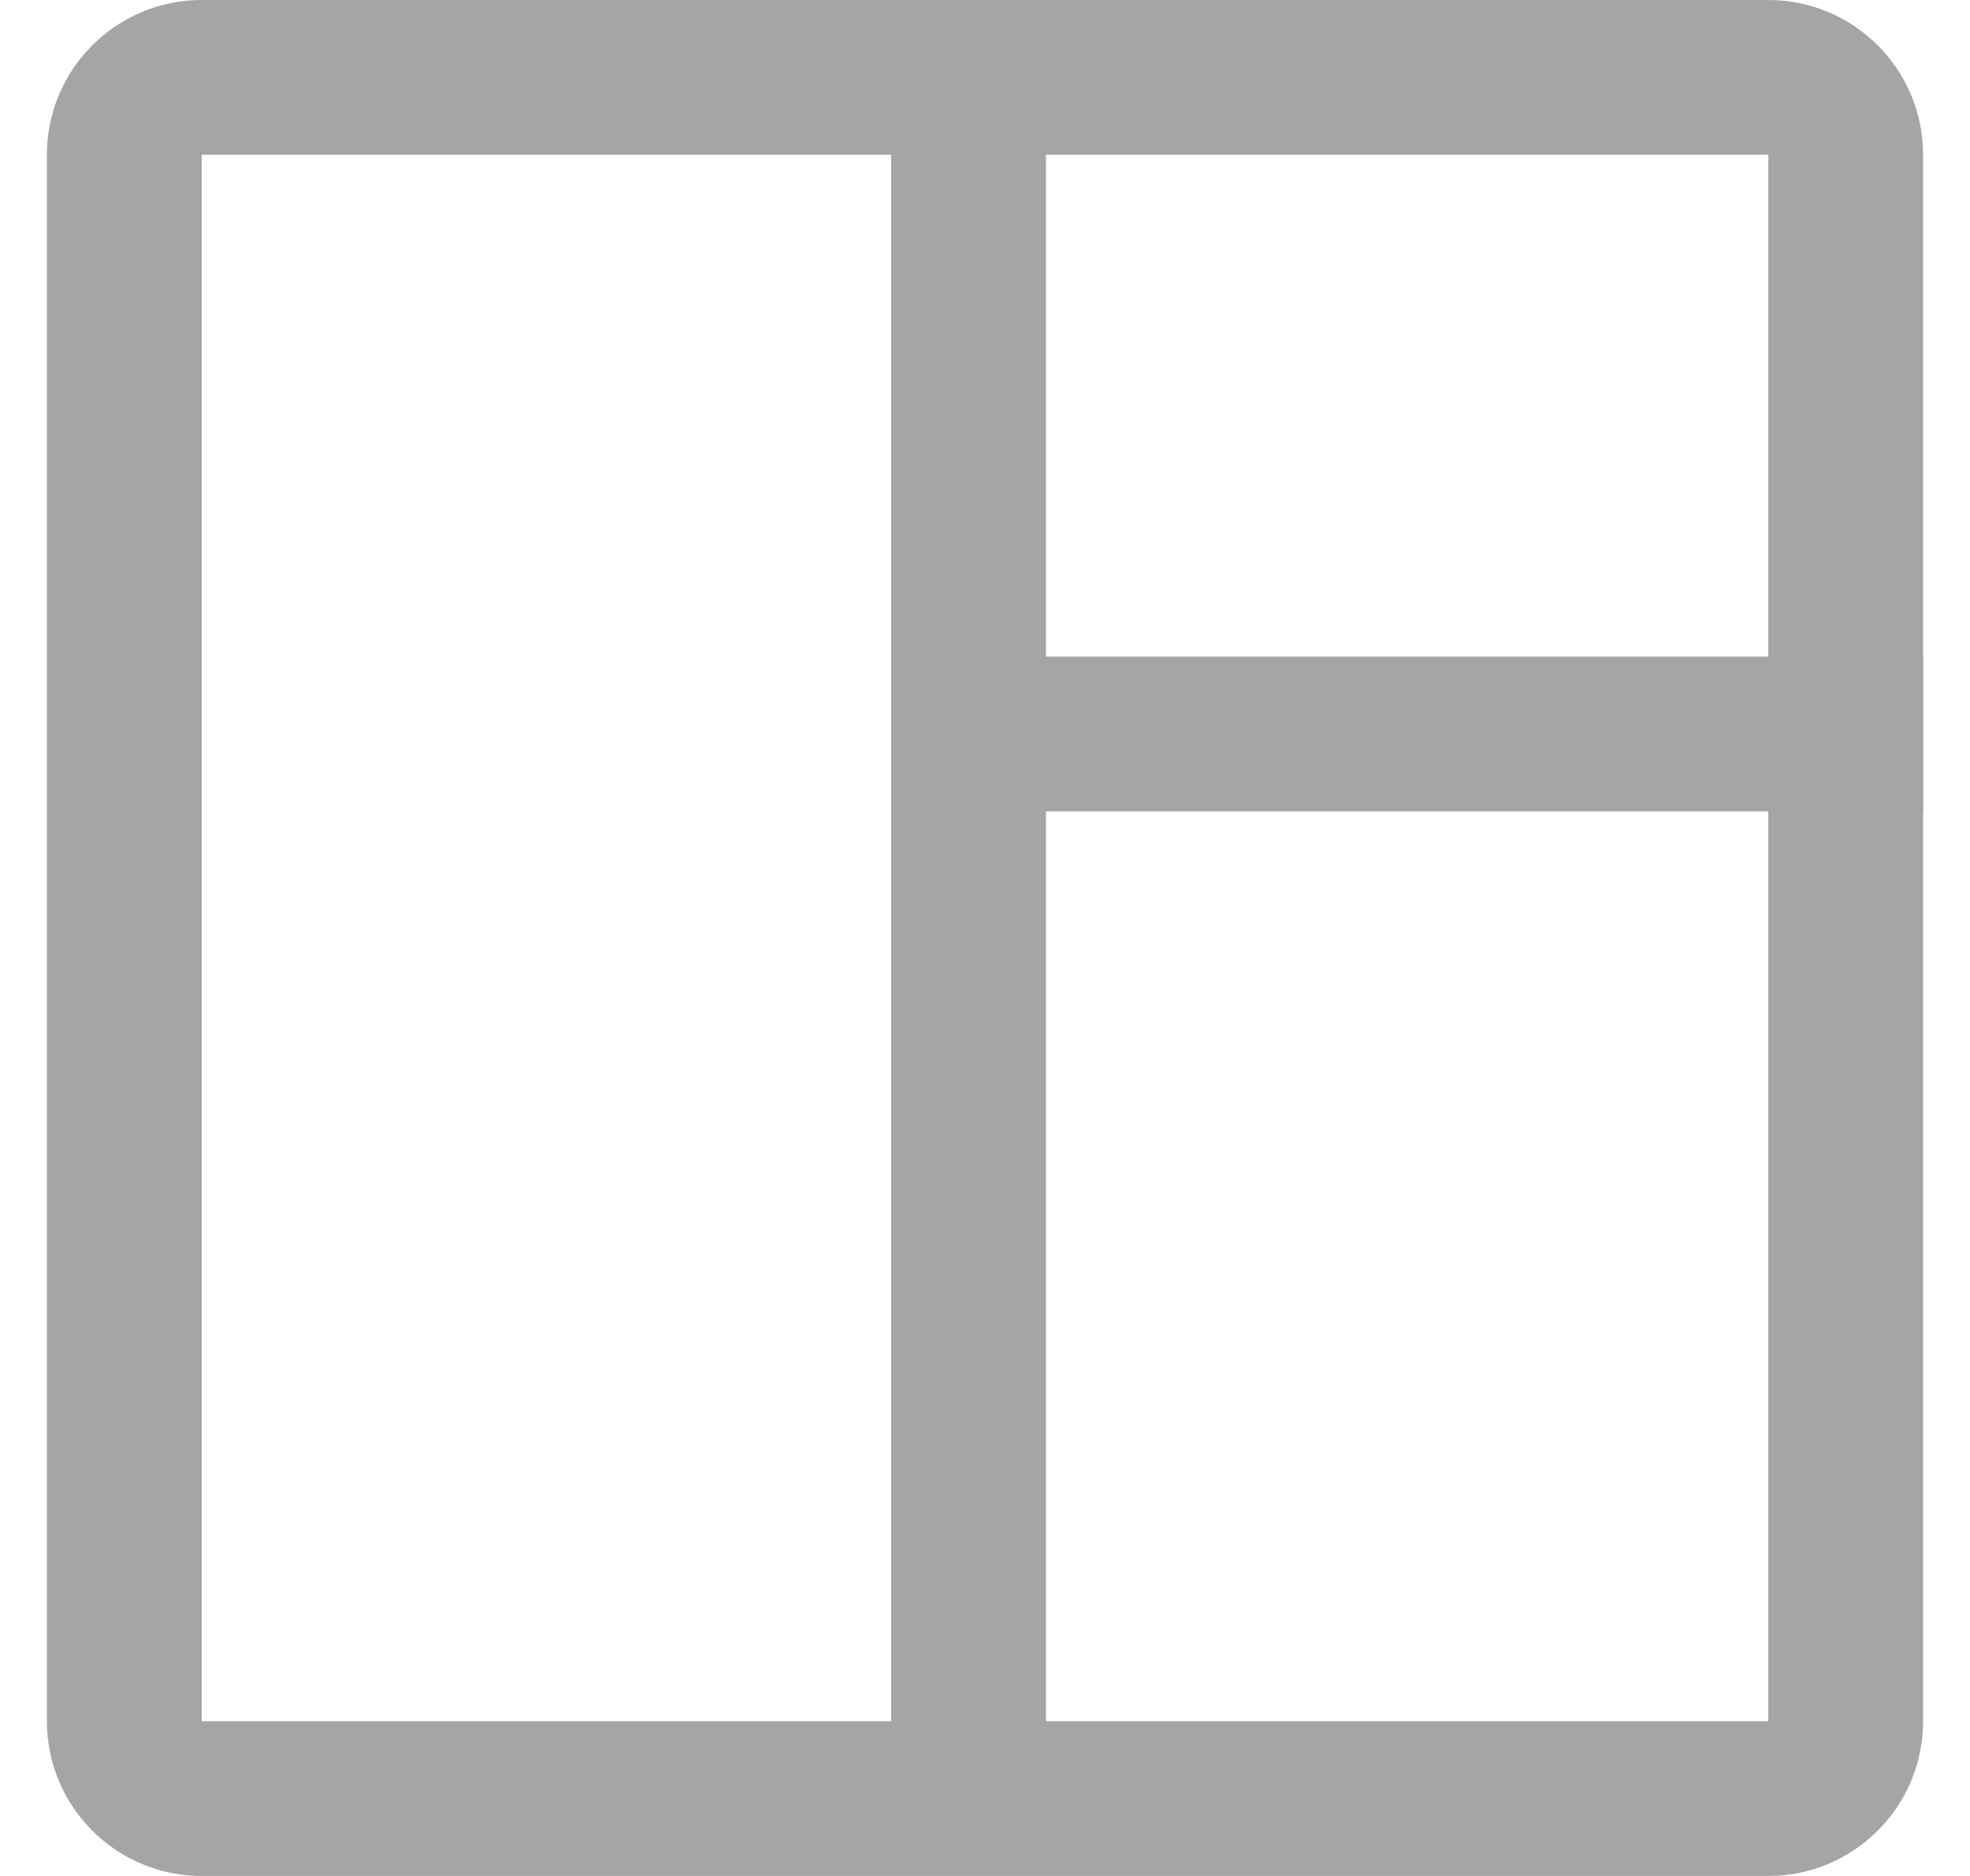 <?xml version="1.0" encoding="UTF-8"?> <svg xmlns="http://www.w3.org/2000/svg" width="21" height="20" viewBox="0 0 21 20" fill="none"> <path fill-rule="evenodd" clip-rule="evenodd" d="M0.5 1.65C0.5 0.739 1.239 0 2.15 0H18.85C19.761 0 20.5 0.739 20.5 1.65V18.35C20.5 19.261 19.761 20 18.85 20H2.15C1.239 20 0.5 19.261 0.5 18.35V1.65ZM2.15 1.65V18.35H18.85V1.65H2.15Z" fill="#A5A5A5"></path> <line x1="10.325" y1="1" x2="10.325" y2="19" stroke="#A5A5A5" stroke-width="1.65"></line> <line x1="20.5" y1="7.825" x2="10.5" y2="7.825" stroke="#A5A5A5" stroke-width="1.65"></line> </svg> 